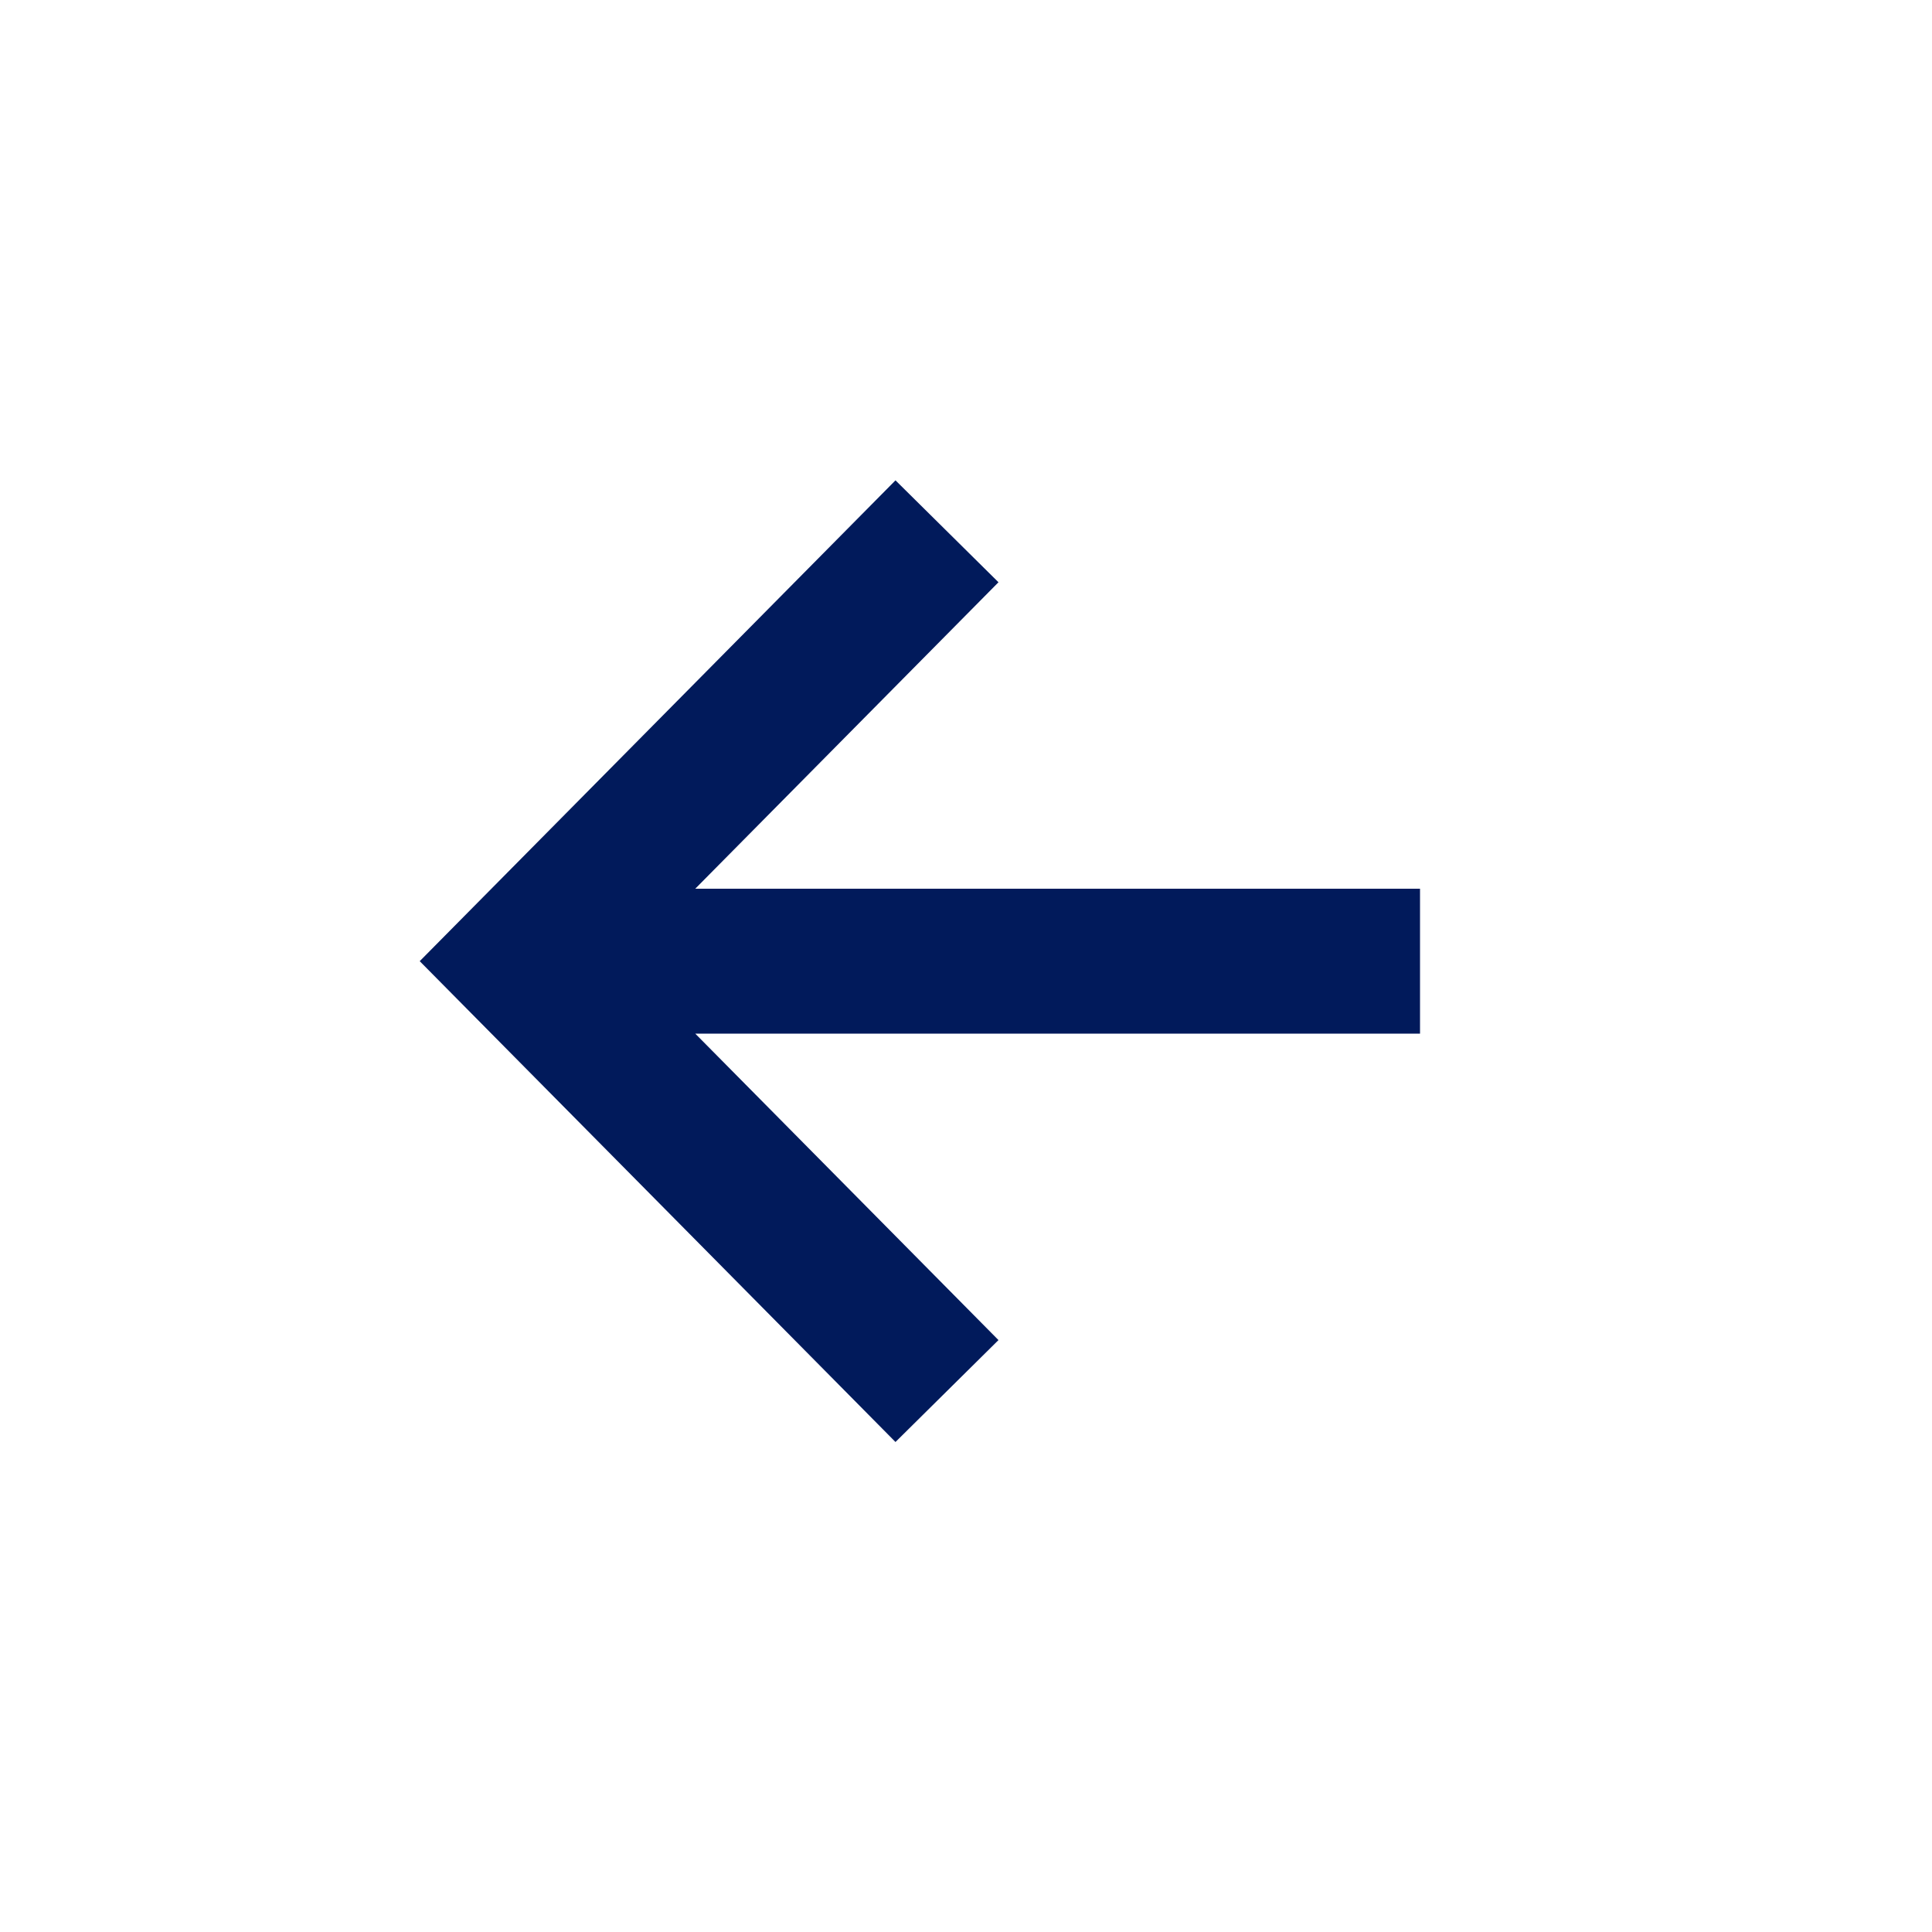 <?xml version="1.0" encoding="UTF-8"?> <svg xmlns="http://www.w3.org/2000/svg" width="200" height="200" viewBox="0 0 200 200" fill="none"><rect x="0" y="0" width="200" height="200" fill="#808080" stroke="none"/><rect width="200" height="200" transform="matrix(-1 0 0 1 200 0)" fill="white"></rect><path fill-rule="evenodd" clip-rule="evenodd" d="M92.7 49.725L43.449 99.5L92.7 149.275L103.362 138.725L71.972 107H147V92H71.972L103.362 60.275L92.7 49.725Z" fill="#011A5B"></path></svg> 